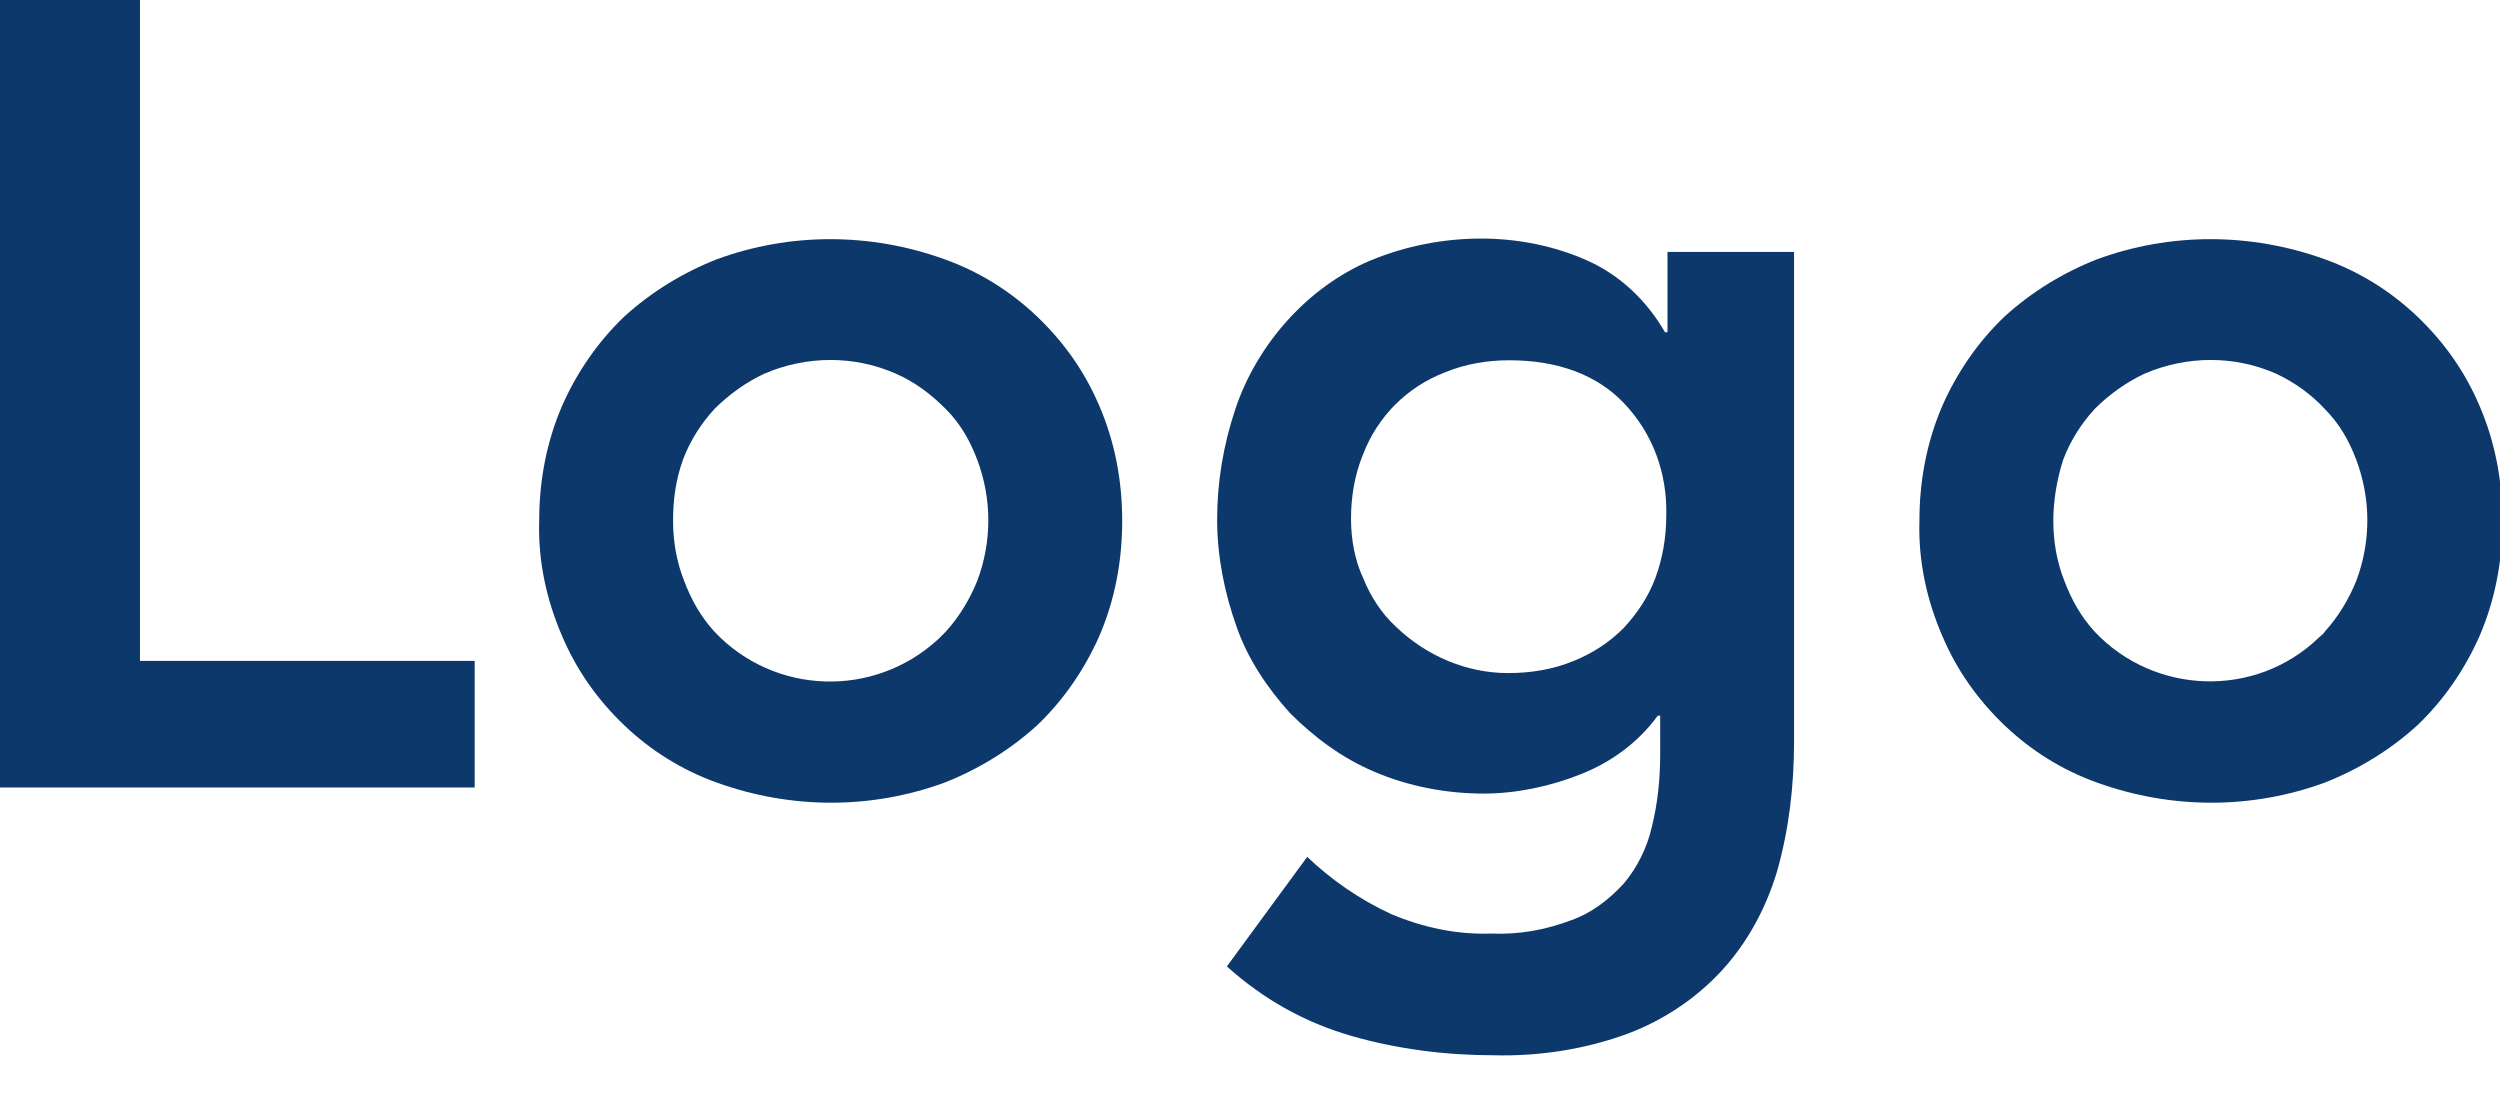 <?xml version="1.0" encoding="utf-8"?>
<!-- Generator: Adobe Illustrator 23.1.1, SVG Export Plug-In . SVG Version: 6.00 Build 0)  -->
<svg version="1.1" id="レイヤー_1" xmlns="http://www.w3.org/2000/svg" xmlns:xlink="http://www.w3.org/1999/xlink" x="0px"
	 y="0px" viewBox="0 0 205.4 91.1" style="enable-background:new 0 0 205.4 91.1;" xml:space="preserve">
<style type="text/css">
	.st0{fill:#0D386B;}
</style>
<title>sec05_title</title>
<g>
	<g id="レイヤー_1-2">
		<path class="st0" d="M0,0h11.5v54.3H39v10.4H0V0z"/>
		<path class="st0" d="M44.3,42.8c0-3.3,0.6-6.5,1.9-9.5c1.2-2.7,2.9-5.2,5.1-7.3c2.2-2,4.8-3.6,7.6-4.7c6-2.2,12.6-2.2,18.7,0
			c2.8,1,5.4,2.6,7.6,4.7s3.9,4.5,5.1,7.3c1.3,3,1.9,6.2,1.9,9.5s-0.6,6.5-1.9,9.5c-1.2,2.7-2.9,5.2-5.1,7.3c-2.2,2-4.8,3.6-7.6,4.7
			c-6,2.2-12.6,2.2-18.7,0c-2.8-1-5.4-2.6-7.6-4.7c-2.2-2.1-3.9-4.5-5.1-7.3C44.9,49.3,44.2,46.1,44.3,42.8z M55.3,42.8
			c0,1.7,0.3,3.4,0.9,4.9c0.6,1.6,1.4,3,2.5,4.2c4.9,5.2,13.1,5.5,18.4,0.6c0.2-0.2,0.4-0.4,0.6-0.6c1.1-1.2,2-2.7,2.6-4.2
			c1.2-3.2,1.2-6.7,0-9.9c-0.6-1.6-1.4-3-2.6-4.2s-2.5-2.2-4.1-2.9c-3.4-1.5-7.3-1.5-10.8,0c-1.5,0.7-2.9,1.7-4.1,2.9
			c-1.1,1.2-2,2.6-2.6,4.2C55.5,39.5,55.3,41.1,55.3,42.8L55.3,42.8z"/>
		<path class="st0" d="M147.4,20.9v40c0,3.6-0.4,7.2-1.4,10.7c-0.9,3-2.4,5.8-4.5,8.1c-2.1,2.3-4.8,4.1-7.7,5.2
			c-3.5,1.3-7.3,1.9-11.1,1.8c-3.9,0-7.9-0.5-11.7-1.6c-3.8-1.1-7.2-3-10.2-5.7l6.6-9c2,1.9,4.3,3.5,6.9,4.7
			c2.6,1.1,5.4,1.7,8.2,1.6c2.3,0.1,4.5-0.3,6.6-1.1c1.7-0.6,3.1-1.7,4.3-3c1.1-1.3,1.9-2.9,2.3-4.6c0.5-2,0.7-4,0.7-6v-3.2h-0.2
			c-1.6,2.2-3.8,3.8-6.3,4.8s-5.3,1.6-8,1.6c-3.1,0-6.2-0.6-9-1.8c-2.6-1.1-4.9-2.8-6.9-4.8c-1.9-2.1-3.5-4.5-4.4-7.1
			c-1-2.8-1.6-5.8-1.6-8.8c0-3.1,0.5-6.1,1.5-9.1c0.9-2.7,2.4-5.2,4.3-7.3s4.2-3.8,6.8-4.9c2.9-1.2,6-1.8,9.1-1.8c3,0,6,0.6,8.7,1.8
			c2.7,1.2,4.9,3.3,6.4,5.9h0.2v-6.6h10.4V20.9z M124,29.6c-1.8,0-3.6,0.3-5.3,1c-3.1,1.2-5.5,3.6-6.7,6.7c-0.7,1.7-1,3.5-1,5.3
			c0,1.7,0.3,3.4,1,4.9c0.6,1.5,1.5,2.9,2.7,4c2.5,2.4,5.8,3.8,9.2,3.8c1.9,0,3.7-0.3,5.4-1c1.5-0.6,2.9-1.5,4.1-2.7
			c1.1-1.2,2-2.5,2.6-4.1s0.9-3.4,0.9-5.1c0.1-3.5-1.1-6.8-3.5-9.3C131.2,30.8,128,29.6,124,29.6z"/>
		<path class="st0" d="M157.7,42.8c0-3.3,0.6-6.5,1.9-9.5c1.2-2.7,2.9-5.2,5.1-7.3c2.2-2,4.8-3.6,7.6-4.7c6-2.2,12.6-2.2,18.7,0
			c2.8,1,5.4,2.6,7.6,4.7c2.2,2.1,3.9,4.5,5.1,7.3c1.3,3,1.9,6.2,1.9,9.5s-0.6,6.5-1.9,9.5c-1.2,2.7-2.9,5.2-5.1,7.3
			c-2.2,2-4.8,3.6-7.6,4.7c-6,2.2-12.6,2.2-18.7,0c-2.8-1-5.4-2.6-7.6-4.7c-2.2-2.1-3.9-4.5-5.1-7.3
			C158.3,49.3,157.6,46.1,157.7,42.8z M168.7,42.8c0,1.7,0.3,3.4,0.9,4.9c0.6,1.6,1.4,3,2.5,4.2c4.9,5.2,13.2,5.5,18.4,0.5
			c0.2-0.2,0.4-0.3,0.5-0.5c1.1-1.2,2-2.7,2.6-4.2c1.2-3.2,1.2-6.7,0-9.9c-0.6-1.6-1.4-3-2.6-4.2c-1.1-1.2-2.5-2.2-4-2.9
			c-3.4-1.5-7.3-1.5-10.8,0c-1.5,0.7-2.9,1.7-4.1,2.9c-1.1,1.2-2,2.6-2.6,4.2C169,39.4,168.7,41.1,168.7,42.8L168.7,42.8z"/>
	</g>
</g>
</svg>
